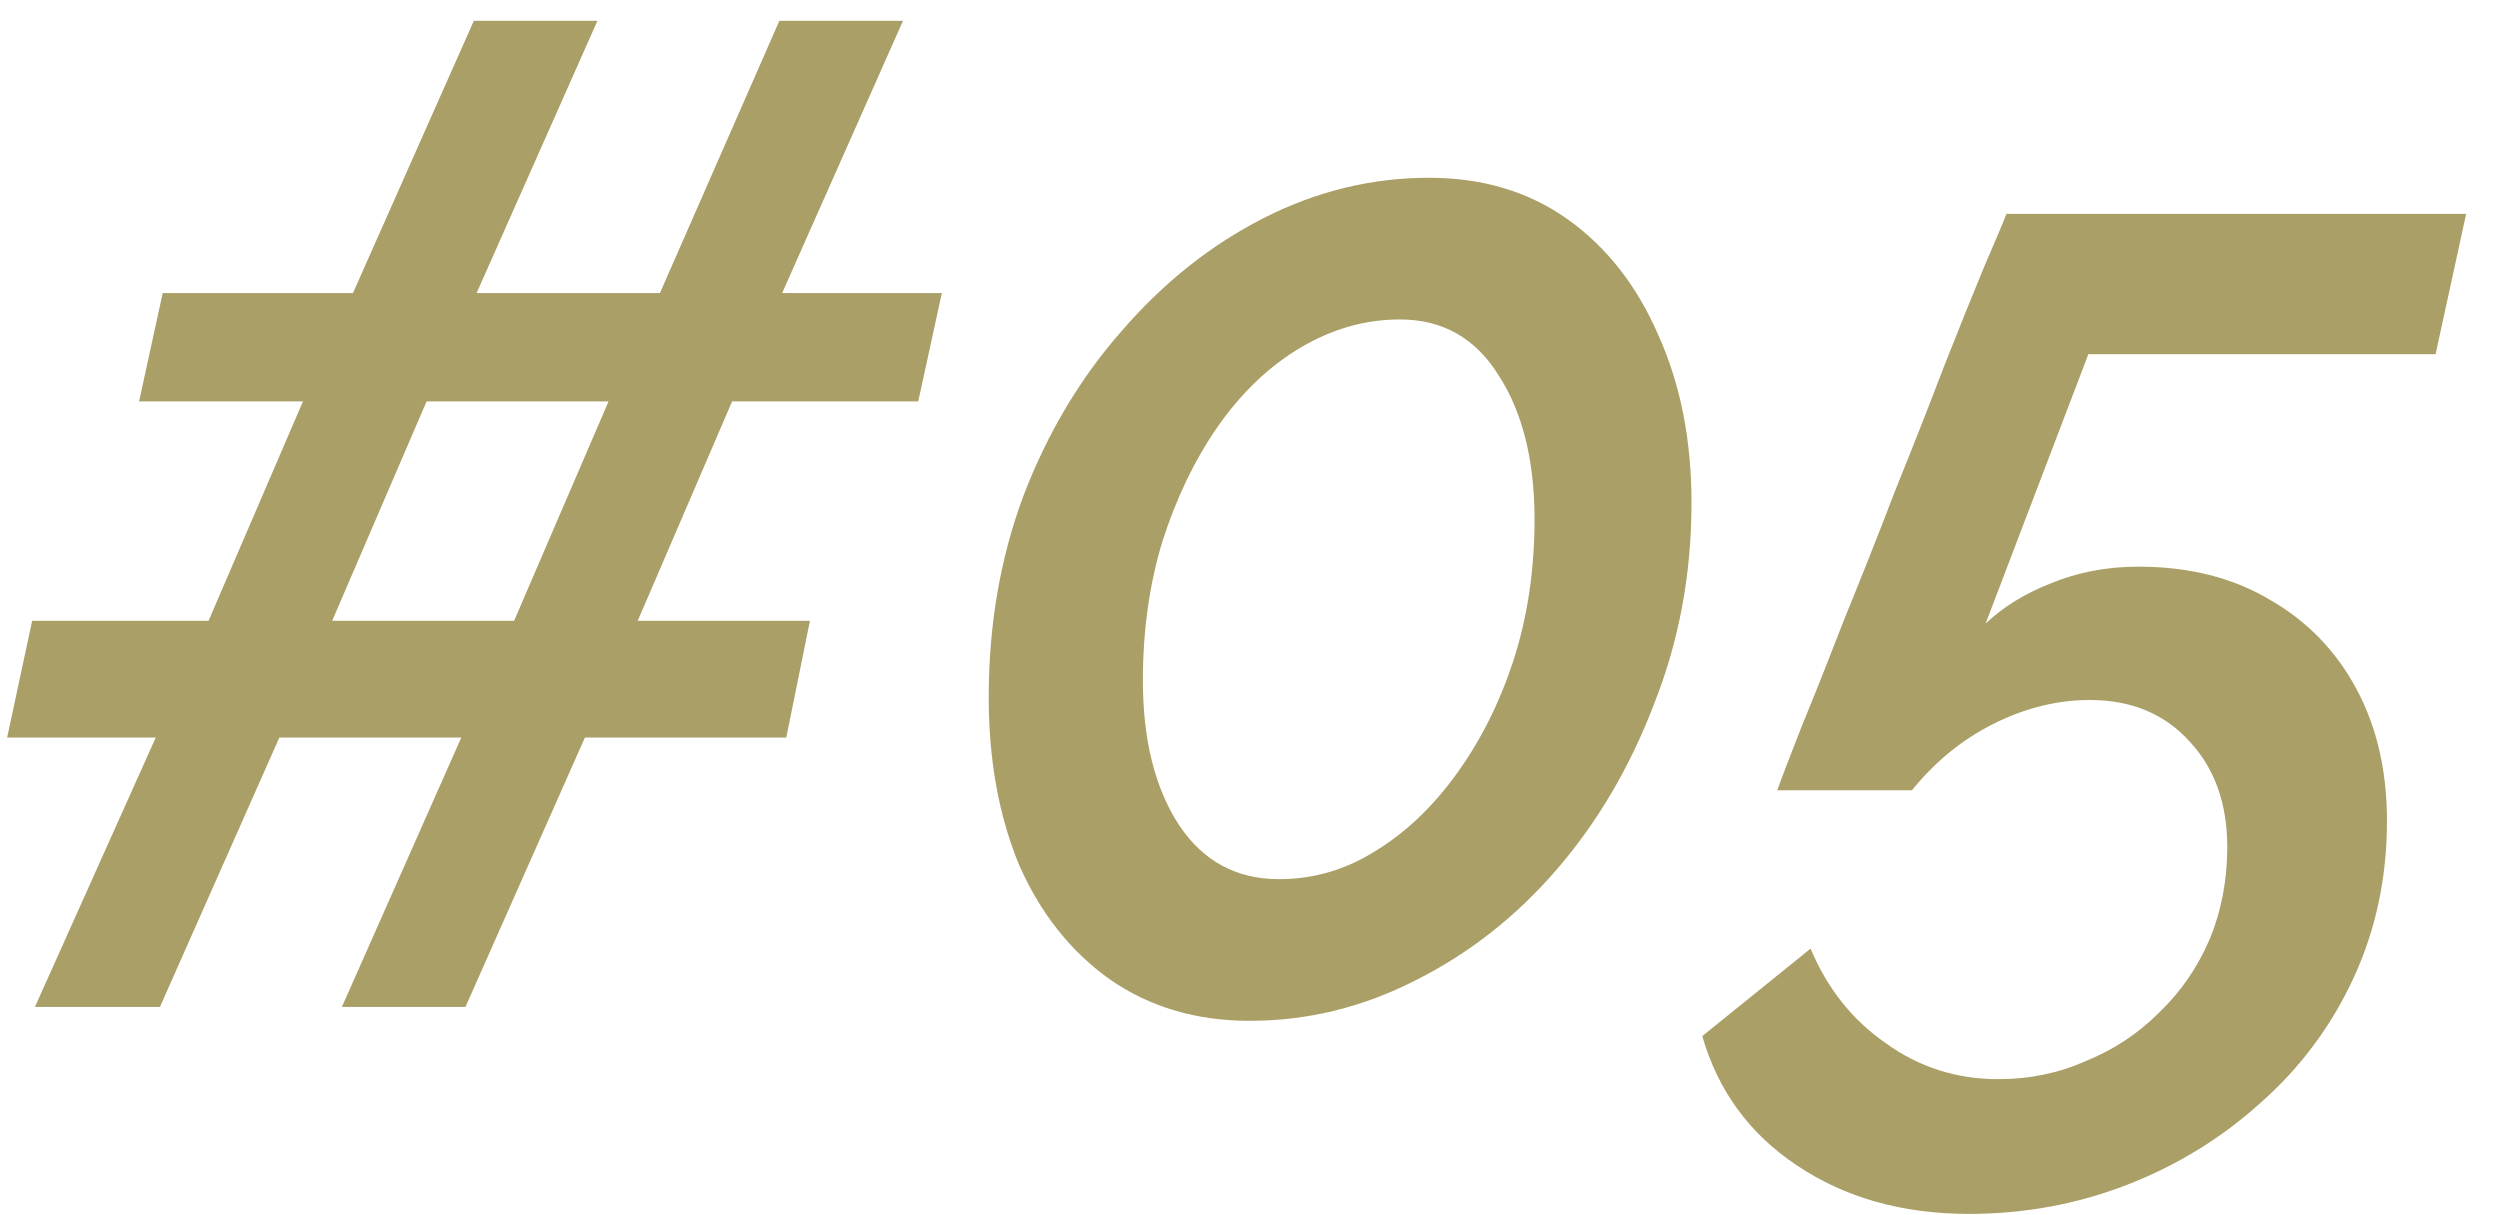 <svg width="72" height="35" viewBox="0 0 72 35" fill="none" xmlns="http://www.w3.org/2000/svg">
<path d="M26.445 11.56H21.085L18.366 17.88H23.326L22.645 21.24H16.846L13.405 29H9.846L13.286 21.24L8.046 21.24L4.606 29H1.006L4.486 21.24H0.206L0.926 17.88H6.006L8.726 11.56H4.006L4.686 8.44H10.165L13.646 0.6L17.206 0.6L13.726 8.44H19.006L22.445 0.6H26.006L22.526 8.44H27.125L26.445 11.56ZM14.806 17.88L17.526 11.56H12.286L9.566 17.88L14.806 17.88ZM35.995 29.4C34.448 29.4 33.102 29 31.955 28.2C30.835 27.4 29.968 26.307 29.355 24.92C28.768 23.507 28.475 21.893 28.475 20.08C28.475 18 28.808 16.067 29.475 14.28C30.168 12.467 31.115 10.88 32.315 9.52C33.515 8.133 34.875 7.053 36.395 6.28C37.915 5.507 39.502 5.12 41.155 5.12C42.702 5.12 44.035 5.52 45.155 6.32C46.275 7.12 47.142 8.227 47.755 9.64C48.395 11.053 48.715 12.667 48.715 14.48C48.715 16.533 48.355 18.467 47.635 20.28C46.942 22.093 46.008 23.68 44.835 25.04C43.662 26.4 42.302 27.467 40.755 28.24C39.235 29.013 37.648 29.4 35.995 29.4ZM36.835 25.32C37.822 25.32 38.742 25.053 39.595 24.52C40.475 23.987 41.261 23.24 41.955 22.28C42.648 21.32 43.195 20.227 43.595 19C43.995 17.747 44.195 16.4 44.195 14.96C44.195 13.253 43.848 11.867 43.155 10.8C42.488 9.733 41.542 9.2 40.315 9.2C39.328 9.2 38.382 9.467 37.475 10C36.568 10.533 35.768 11.293 35.075 12.28C34.408 13.24 33.875 14.347 33.475 15.6C33.102 16.827 32.915 18.16 32.915 19.6C32.915 21.307 33.261 22.693 33.955 23.76C34.648 24.8 35.608 25.32 36.835 25.32ZM56.705 34.96C54.785 34.96 53.132 34.493 51.745 33.56C50.385 32.653 49.478 31.413 49.025 29.84L52.145 27.32C52.625 28.467 53.345 29.373 54.305 30.04C55.265 30.733 56.345 31.08 57.545 31.08C58.452 31.08 59.291 30.907 60.065 30.56C60.865 30.24 61.572 29.773 62.185 29.16C62.798 28.573 63.278 27.88 63.625 27.08C63.972 26.253 64.145 25.36 64.145 24.4C64.145 23.147 63.785 22.133 63.065 21.36C62.345 20.56 61.385 20.16 60.185 20.16C59.252 20.16 58.332 20.387 57.425 20.84C56.518 21.293 55.731 21.933 55.065 22.76L51.185 22.76C51.318 22.387 51.558 21.76 51.905 20.88C52.278 19.973 52.691 18.933 53.145 17.76C53.625 16.587 54.105 15.373 54.585 14.12C55.092 12.867 55.558 11.68 55.985 10.56C56.438 9.413 56.825 8.453 57.145 7.68C57.492 6.88 57.705 6.373 57.785 6.16L71.025 6.16L70.145 10.2H60.145L57.185 17.96C57.691 17.48 58.318 17.093 59.065 16.8C59.838 16.48 60.678 16.32 61.585 16.32C63.052 16.32 64.318 16.64 65.385 17.28C66.452 17.893 67.278 18.747 67.865 19.84C68.452 20.933 68.745 22.2 68.745 23.64C68.745 25.267 68.425 26.773 67.785 28.16C67.145 29.547 66.252 30.747 65.105 31.76C63.985 32.773 62.705 33.56 61.265 34.12C59.825 34.68 58.305 34.96 56.705 34.96Z" fill="#725F00" fill-opacity="0.6"/>
</svg>

